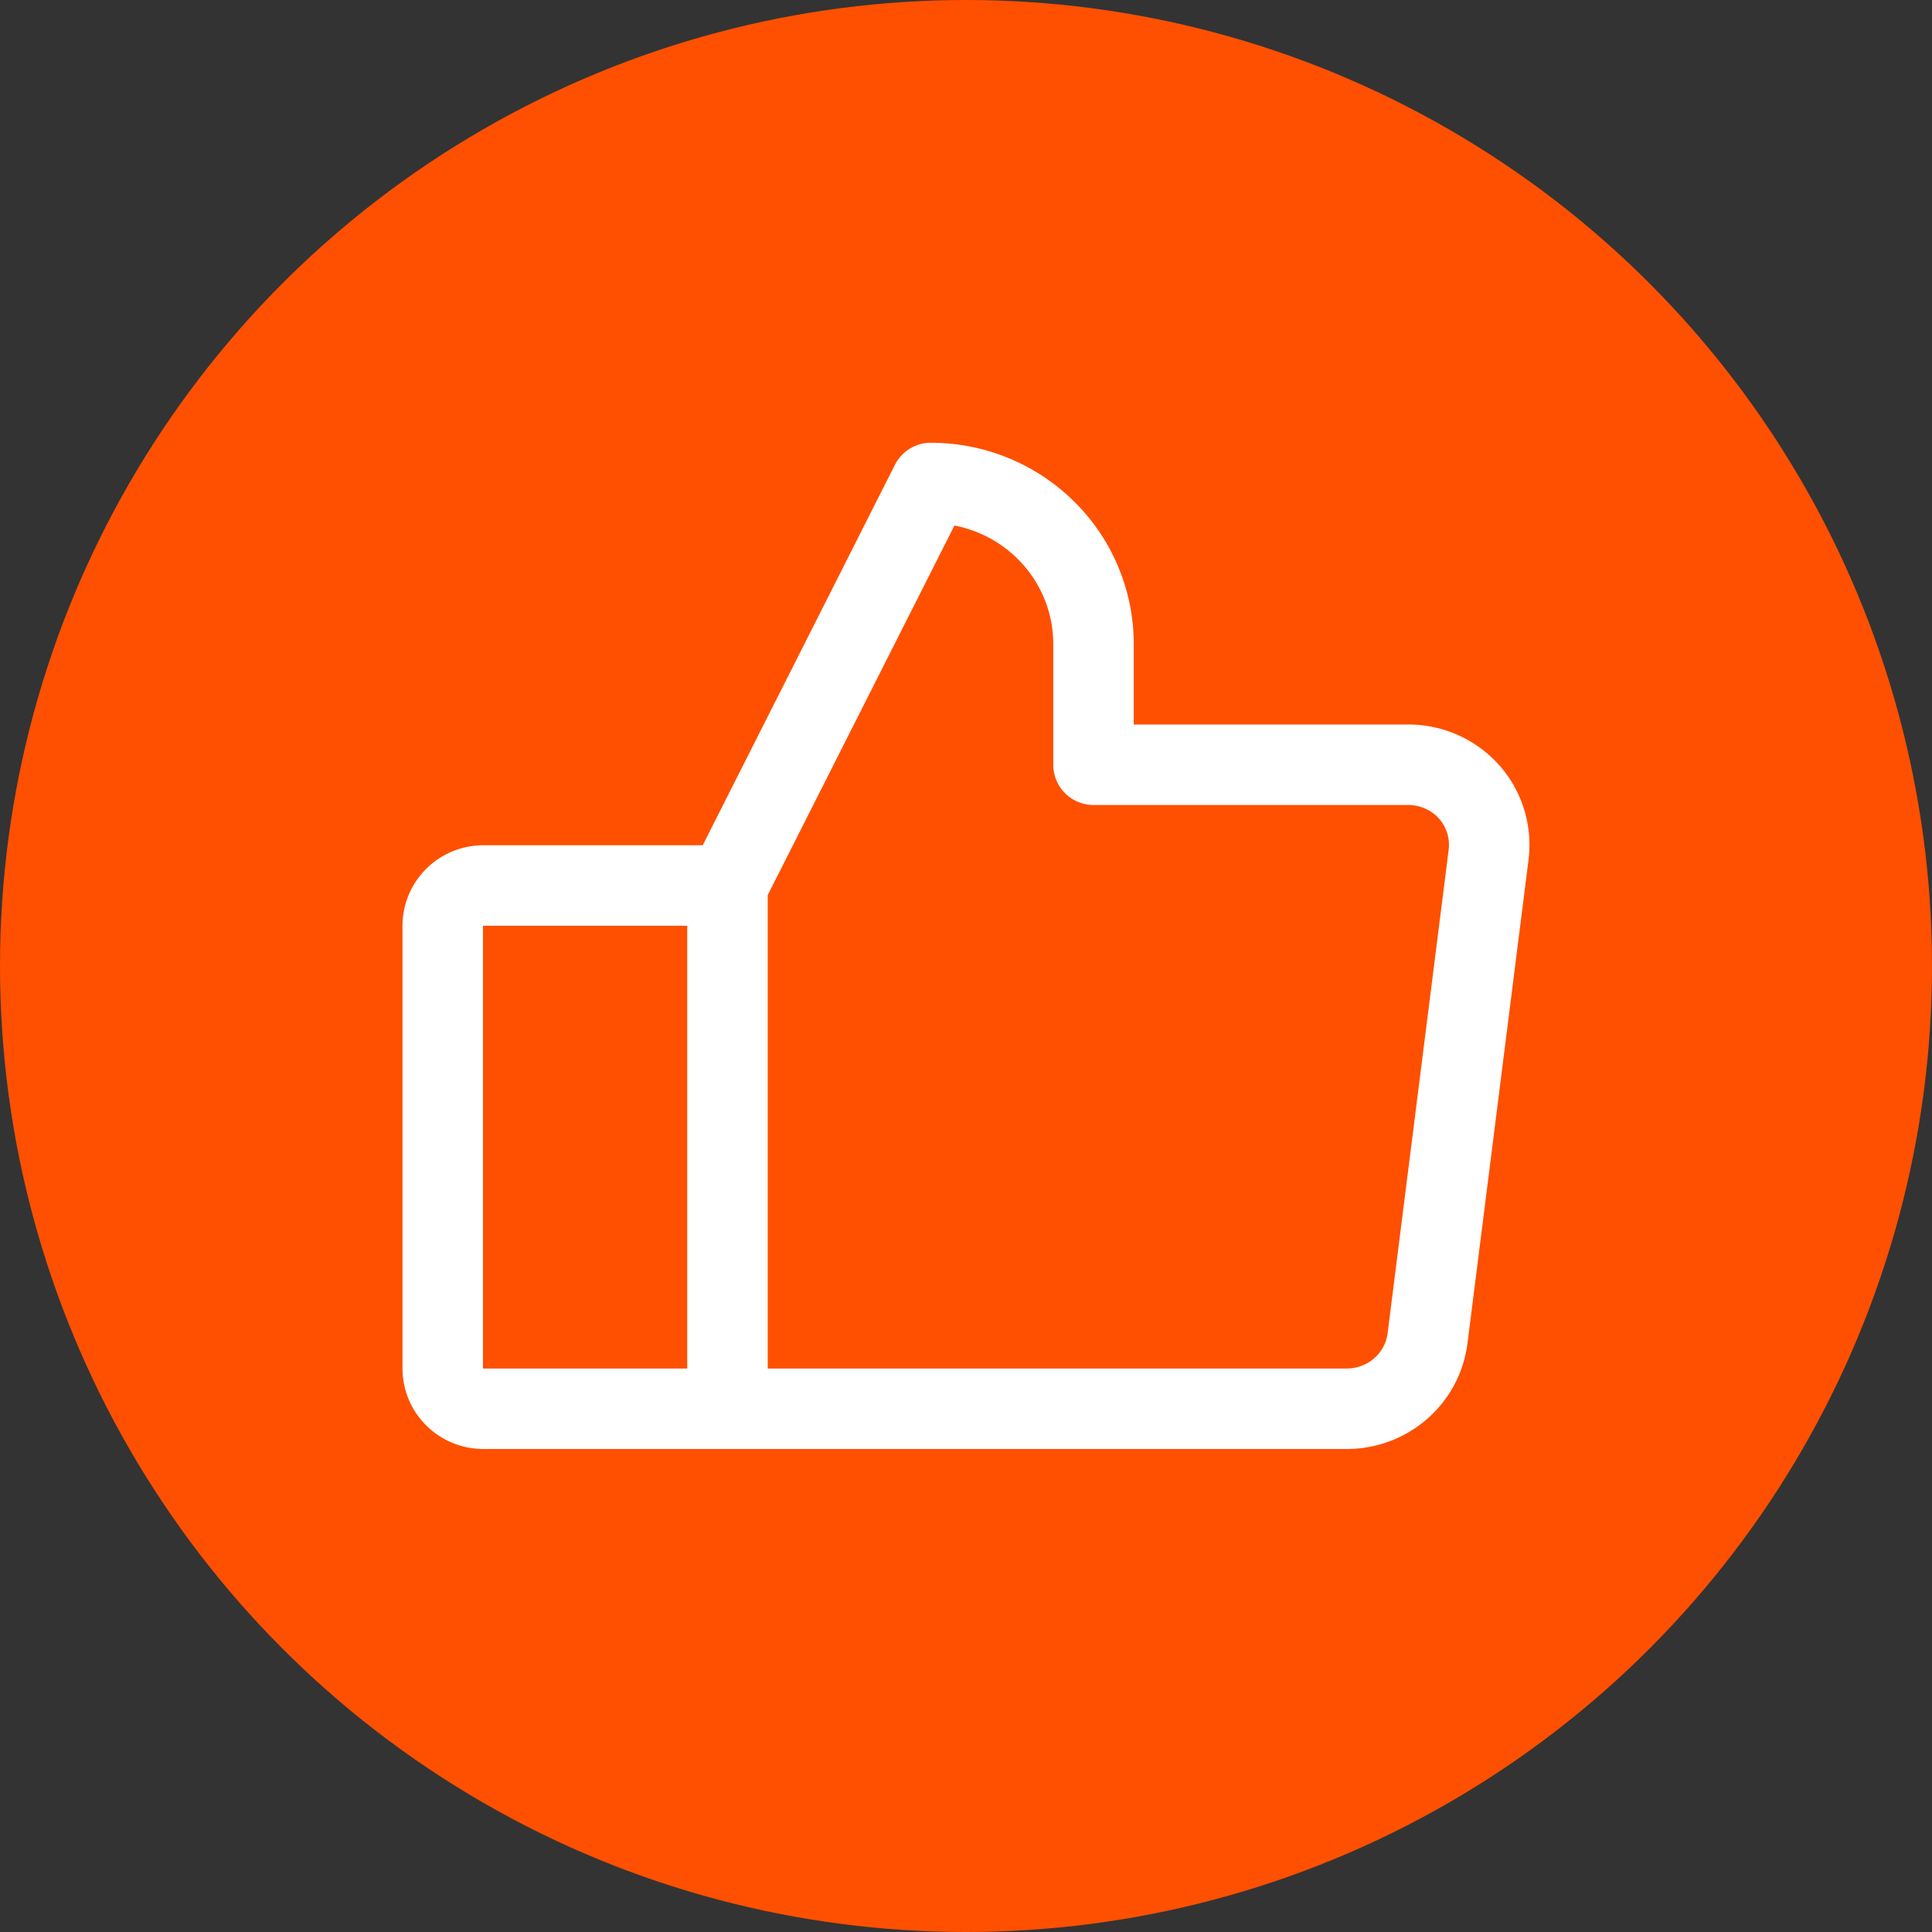 <svg xmlns="http://www.w3.org/2000/svg" fill="none" viewBox="0 0 48 48"><rect x="0" y="0" width="48" height="48" fill="#333333" stroke="none"/><circle cx="24" cy="24" r="24" fill="#FE5000"/><path stroke="#fff" stroke-linecap="round" stroke-linejoin="round" stroke-width="2" d="M18.073 22H12.01c-.268 0-.524.105-.714.293A.995.995 0 0011 23v11c0 .265.107.52.296.707.19.188.447.293.715.293h6.063m0-13v13m0-13l5.052-10c1.072 0 2.1.421 2.858 1.172A3.979 3.979 0 0127.168 16v3h7.819a2.026 2.026 0 011.514.676 1.982 1.982 0 01.481 1.574l-1.515 12a1.994 1.994 0 01-.665 1.247c-.367.322-.84.5-1.331.503H18.074"/></svg>
